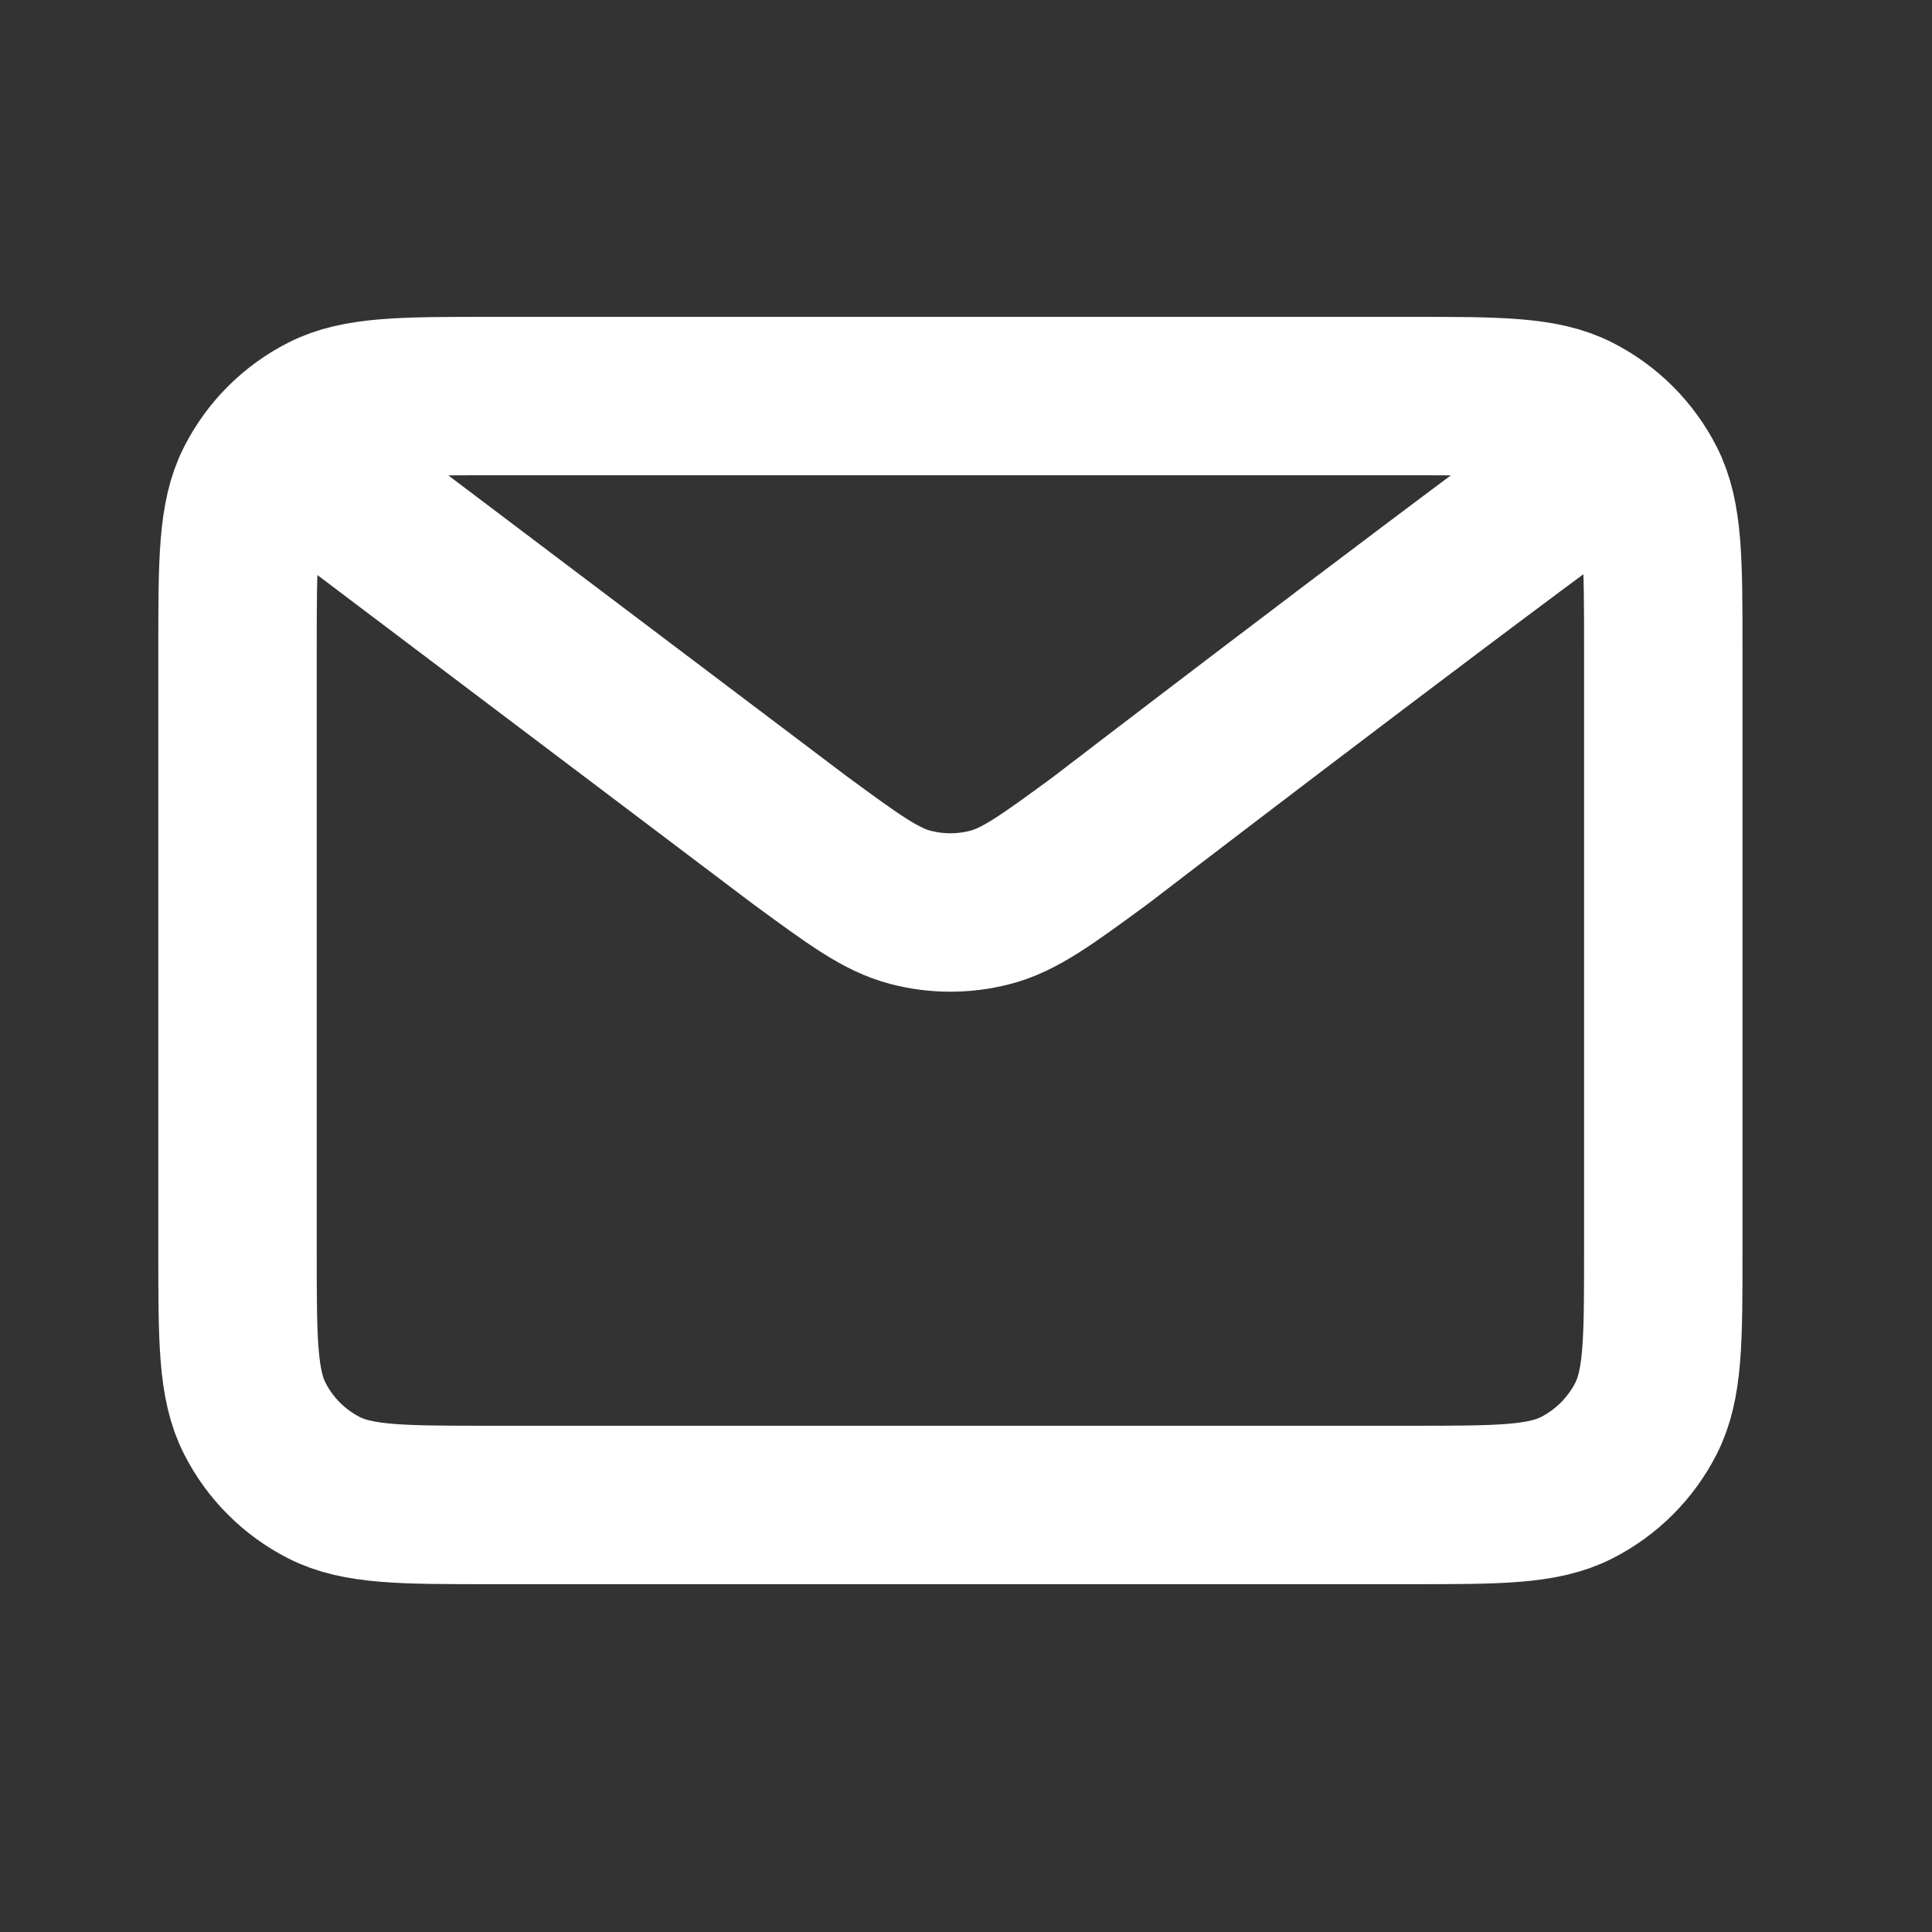 <svg width="34" height="34" viewBox="0 0 34 34" fill="none" xmlns="http://www.w3.org/2000/svg">
<rect x="0" y="0" width="34" height="34" fill="#333333" stroke="none"/>
<path d="M5.574 8.364L14.087 14.793L14.09 14.795C15.036 15.489 15.508 15.835 16.026 15.969C16.484 16.088 16.966 16.088 17.424 15.969C17.942 15.835 18.416 15.487 19.363 14.793C19.363 14.793 24.824 10.602 27.877 8.364M4.18 22.024V11.431C4.18 9.869 4.18 9.088 4.484 8.492C4.751 7.967 5.177 7.541 5.702 7.274C6.298 6.97 7.079 6.97 8.641 6.97H24.81C26.372 6.97 27.151 6.97 27.748 7.274C28.272 7.541 28.7 7.967 28.967 8.492C29.271 9.087 29.271 9.868 29.271 11.426V22.029C29.271 23.588 29.271 24.367 28.967 24.962C28.7 25.487 28.272 25.914 27.748 26.181C27.152 26.485 26.373 26.485 24.814 26.485H8.636C7.078 26.485 6.297 26.485 5.702 26.181C5.177 25.914 4.751 25.487 4.484 24.962C4.18 24.366 4.18 23.586 4.18 22.024Z" stroke="white" stroke-width="2.788" stroke-linecap="round" stroke-linejoin="round"/>
</svg>
